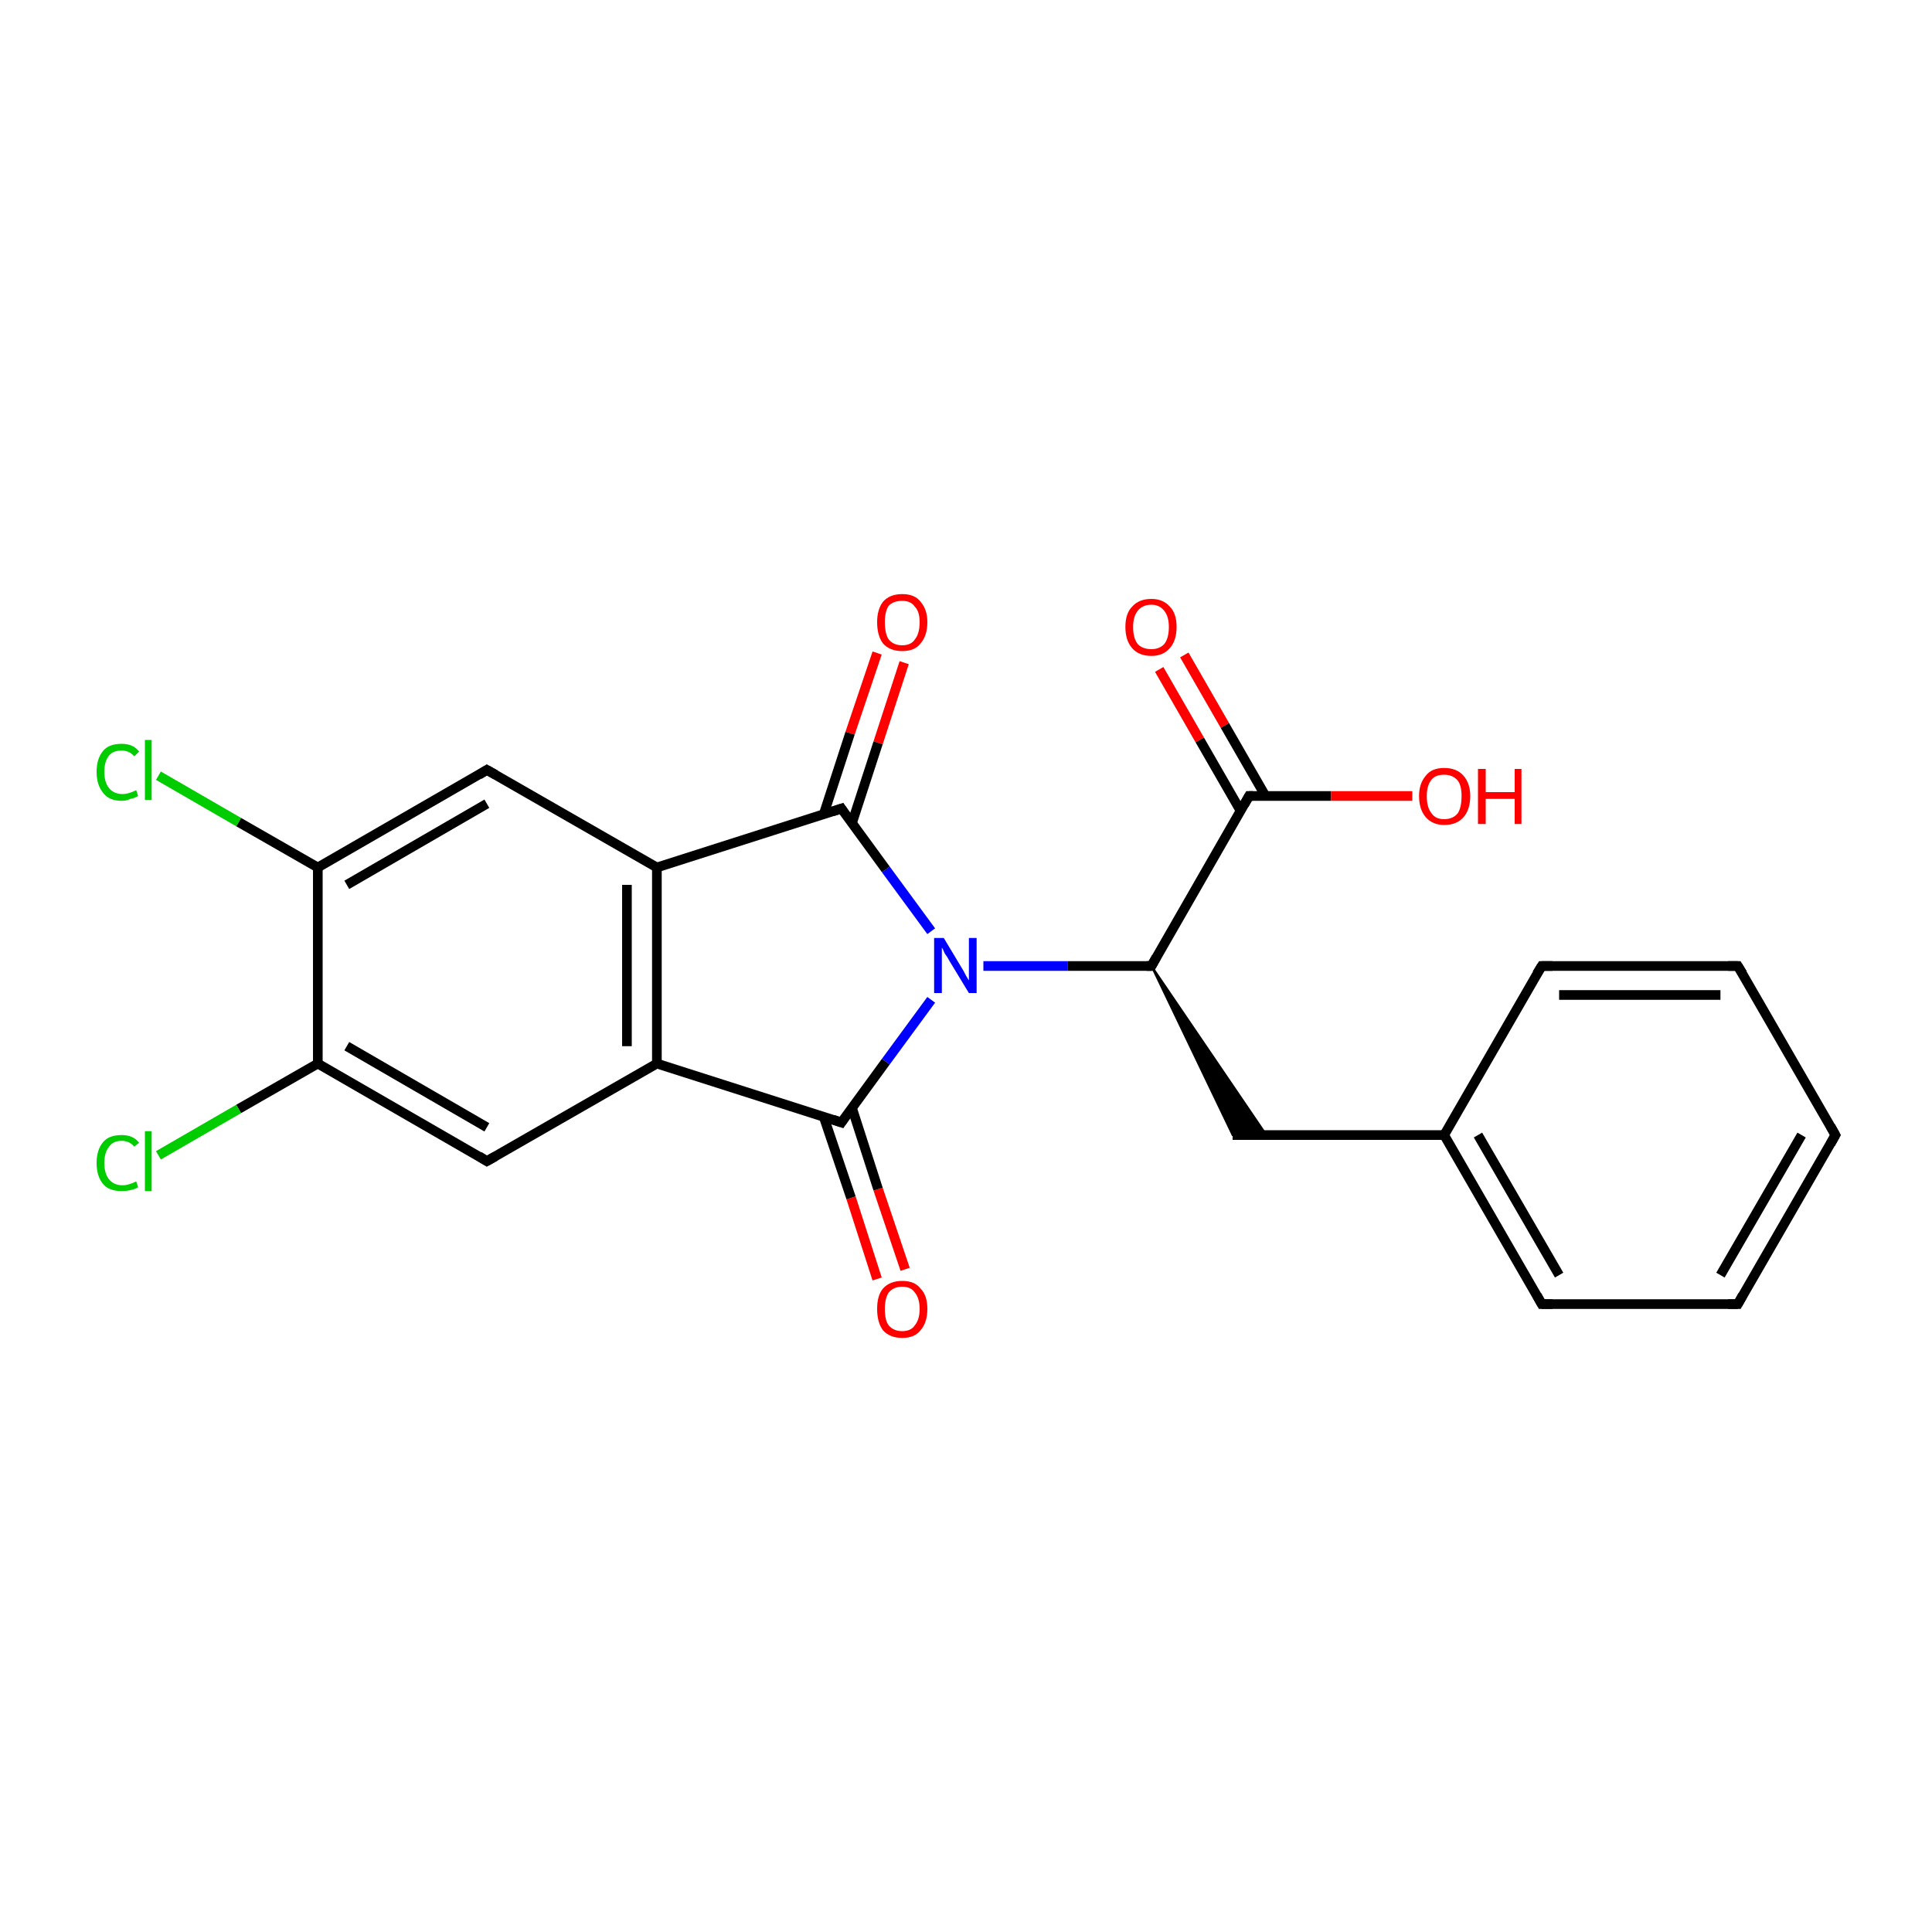 <?xml version='1.0' encoding='iso-8859-1'?>
<svg version='1.1' baseProfile='full'
              xmlns='http://www.w3.org/2000/svg'
                      xmlns:rdkit='http://www.rdkit.org/xml'
                      xmlns:xlink='http://www.w3.org/1999/xlink'
                  xml:space='preserve'
width='200px' height='200px' viewBox='0 0 200 200'>
<!-- END OF HEADER -->
<rect style='opacity:1.0;fill:#FFFFFF;stroke:none' width='200.0' height='200.0' x='0.0' y='0.0'> </rect>
<path class='bond-0 atom-0 atom-15' d='M 179.9,135.0 L 190.0,117.5' style='fill:none;fill-rule:evenodd;stroke:#000000;stroke-width:1.0px;stroke-linecap:butt;stroke-linejoin:miter;stroke-opacity:1' />
<path class='bond-0 atom-0 atom-15' d='M 178.1,132.0 L 186.5,117.5' style='fill:none;fill-rule:evenodd;stroke:#000000;stroke-width:1.0px;stroke-linecap:butt;stroke-linejoin:miter;stroke-opacity:1' />
<path class='bond-1 atom-0 atom-16' d='M 179.9,135.0 L 159.6,135.0' style='fill:none;fill-rule:evenodd;stroke:#000000;stroke-width:1.0px;stroke-linecap:butt;stroke-linejoin:miter;stroke-opacity:1' />
<path class='bond-2 atom-15 atom-14' d='M 190.0,117.5 L 179.9,100.0' style='fill:none;fill-rule:evenodd;stroke:#000000;stroke-width:1.0px;stroke-linecap:butt;stroke-linejoin:miter;stroke-opacity:1' />
<path class='bond-3 atom-16 atom-12' d='M 159.6,135.0 L 149.5,117.5' style='fill:none;fill-rule:evenodd;stroke:#000000;stroke-width:1.0px;stroke-linecap:butt;stroke-linejoin:miter;stroke-opacity:1' />
<path class='bond-3 atom-16 atom-12' d='M 161.4,132.0 L 153.0,117.5' style='fill:none;fill-rule:evenodd;stroke:#000000;stroke-width:1.0px;stroke-linecap:butt;stroke-linejoin:miter;stroke-opacity:1' />
<path class='bond-4 atom-14 atom-13' d='M 179.9,100.0 L 159.6,100.0' style='fill:none;fill-rule:evenodd;stroke:#000000;stroke-width:1.0px;stroke-linecap:butt;stroke-linejoin:miter;stroke-opacity:1' />
<path class='bond-4 atom-14 atom-13' d='M 178.1,103.0 L 161.4,103.0' style='fill:none;fill-rule:evenodd;stroke:#000000;stroke-width:1.0px;stroke-linecap:butt;stroke-linejoin:miter;stroke-opacity:1' />
<path class='bond-5 atom-12 atom-13' d='M 149.5,117.5 L 159.6,100.0' style='fill:none;fill-rule:evenodd;stroke:#000000;stroke-width:1.0px;stroke-linecap:butt;stroke-linejoin:miter;stroke-opacity:1' />
<path class='bond-6 atom-12 atom-11' d='M 149.5,117.5 L 127.6,117.5' style='fill:none;fill-rule:evenodd;stroke:#000000;stroke-width:1.0px;stroke-linecap:butt;stroke-linejoin:miter;stroke-opacity:1' />
<path class='bond-7 atom-10 atom-11' d='M 119.2,100.0 L 131.1,117.5 L 127.6,117.5 Z' style='fill:#000000;fill-rule:evenodd;fill-opacity:1;stroke:#000000;stroke-width:0.2px;stroke-linecap:butt;stroke-linejoin:miter;stroke-opacity:1;' />
<path class='bond-8 atom-10 atom-8' d='M 119.2,100.0 L 129.3,82.4' style='fill:none;fill-rule:evenodd;stroke:#000000;stroke-width:1.0px;stroke-linecap:butt;stroke-linejoin:miter;stroke-opacity:1' />
<path class='bond-9 atom-10 atom-1' d='M 119.2,100.0 L 110.5,100.0' style='fill:none;fill-rule:evenodd;stroke:#000000;stroke-width:1.0px;stroke-linecap:butt;stroke-linejoin:miter;stroke-opacity:1' />
<path class='bond-9 atom-10 atom-1' d='M 110.5,100.0 L 101.8,100.0' style='fill:none;fill-rule:evenodd;stroke:#0000FF;stroke-width:1.0px;stroke-linecap:butt;stroke-linejoin:miter;stroke-opacity:1' />
<path class='bond-10 atom-7 atom-8' d='M 122.6,67.8 L 126.8,75.1' style='fill:none;fill-rule:evenodd;stroke:#FF0000;stroke-width:1.0px;stroke-linecap:butt;stroke-linejoin:miter;stroke-opacity:1' />
<path class='bond-10 atom-7 atom-8' d='M 126.8,75.1 L 131.0,82.4' style='fill:none;fill-rule:evenodd;stroke:#000000;stroke-width:1.0px;stroke-linecap:butt;stroke-linejoin:miter;stroke-opacity:1' />
<path class='bond-10 atom-7 atom-8' d='M 120.0,69.3 L 124.2,76.6' style='fill:none;fill-rule:evenodd;stroke:#FF0000;stroke-width:1.0px;stroke-linecap:butt;stroke-linejoin:miter;stroke-opacity:1' />
<path class='bond-10 atom-7 atom-8' d='M 124.2,76.6 L 128.4,83.9' style='fill:none;fill-rule:evenodd;stroke:#000000;stroke-width:1.0px;stroke-linecap:butt;stroke-linejoin:miter;stroke-opacity:1' />
<path class='bond-11 atom-8 atom-9' d='M 129.3,82.4 L 137.8,82.4' style='fill:none;fill-rule:evenodd;stroke:#000000;stroke-width:1.0px;stroke-linecap:butt;stroke-linejoin:miter;stroke-opacity:1' />
<path class='bond-11 atom-8 atom-9' d='M 137.8,82.4 L 146.2,82.4' style='fill:none;fill-rule:evenodd;stroke:#FF0000;stroke-width:1.0px;stroke-linecap:butt;stroke-linejoin:miter;stroke-opacity:1' />
<path class='bond-12 atom-17 atom-2' d='M 93.6,68.6 L 90.9,76.9' style='fill:none;fill-rule:evenodd;stroke:#FF0000;stroke-width:1.0px;stroke-linecap:butt;stroke-linejoin:miter;stroke-opacity:1' />
<path class='bond-12 atom-17 atom-2' d='M 90.9,76.9 L 88.2,85.2' style='fill:none;fill-rule:evenodd;stroke:#000000;stroke-width:1.0px;stroke-linecap:butt;stroke-linejoin:miter;stroke-opacity:1' />
<path class='bond-12 atom-17 atom-2' d='M 90.8,67.6 L 88.0,75.9' style='fill:none;fill-rule:evenodd;stroke:#FF0000;stroke-width:1.0px;stroke-linecap:butt;stroke-linejoin:miter;stroke-opacity:1' />
<path class='bond-12 atom-17 atom-2' d='M 88.0,75.9 L 85.3,84.2' style='fill:none;fill-rule:evenodd;stroke:#000000;stroke-width:1.0px;stroke-linecap:butt;stroke-linejoin:miter;stroke-opacity:1' />
<path class='bond-13 atom-1 atom-2' d='M 96.4,96.4 L 91.7,90.0' style='fill:none;fill-rule:evenodd;stroke:#0000FF;stroke-width:1.0px;stroke-linecap:butt;stroke-linejoin:miter;stroke-opacity:1' />
<path class='bond-13 atom-1 atom-2' d='M 91.7,90.0 L 87.1,83.7' style='fill:none;fill-rule:evenodd;stroke:#000000;stroke-width:1.0px;stroke-linecap:butt;stroke-linejoin:miter;stroke-opacity:1' />
<path class='bond-14 atom-1 atom-22' d='M 96.4,103.5 L 91.7,109.9' style='fill:none;fill-rule:evenodd;stroke:#0000FF;stroke-width:1.0px;stroke-linecap:butt;stroke-linejoin:miter;stroke-opacity:1' />
<path class='bond-14 atom-1 atom-22' d='M 91.7,109.9 L 87.1,116.2' style='fill:none;fill-rule:evenodd;stroke:#000000;stroke-width:1.0px;stroke-linecap:butt;stroke-linejoin:miter;stroke-opacity:1' />
<path class='bond-15 atom-2 atom-3' d='M 87.1,83.7 L 68.0,89.8' style='fill:none;fill-rule:evenodd;stroke:#000000;stroke-width:1.0px;stroke-linecap:butt;stroke-linejoin:miter;stroke-opacity:1' />
<path class='bond-16 atom-23 atom-22' d='M 90.8,132.4 L 88.1,124.0' style='fill:none;fill-rule:evenodd;stroke:#FF0000;stroke-width:1.0px;stroke-linecap:butt;stroke-linejoin:miter;stroke-opacity:1' />
<path class='bond-16 atom-23 atom-22' d='M 88.1,124.0 L 85.3,115.7' style='fill:none;fill-rule:evenodd;stroke:#000000;stroke-width:1.0px;stroke-linecap:butt;stroke-linejoin:miter;stroke-opacity:1' />
<path class='bond-16 atom-23 atom-22' d='M 93.7,131.4 L 90.9,123.1' style='fill:none;fill-rule:evenodd;stroke:#FF0000;stroke-width:1.0px;stroke-linecap:butt;stroke-linejoin:miter;stroke-opacity:1' />
<path class='bond-16 atom-23 atom-22' d='M 90.9,123.1 L 88.2,114.7' style='fill:none;fill-rule:evenodd;stroke:#000000;stroke-width:1.0px;stroke-linecap:butt;stroke-linejoin:miter;stroke-opacity:1' />
<path class='bond-17 atom-22 atom-18' d='M 87.1,116.2 L 68.0,110.1' style='fill:none;fill-rule:evenodd;stroke:#000000;stroke-width:1.0px;stroke-linecap:butt;stroke-linejoin:miter;stroke-opacity:1' />
<path class='bond-18 atom-3 atom-18' d='M 68.0,89.8 L 68.0,110.1' style='fill:none;fill-rule:evenodd;stroke:#000000;stroke-width:1.0px;stroke-linecap:butt;stroke-linejoin:miter;stroke-opacity:1' />
<path class='bond-18 atom-3 atom-18' d='M 64.9,91.6 L 64.9,108.3' style='fill:none;fill-rule:evenodd;stroke:#000000;stroke-width:1.0px;stroke-linecap:butt;stroke-linejoin:miter;stroke-opacity:1' />
<path class='bond-19 atom-3 atom-6' d='M 68.0,89.8 L 50.4,79.7' style='fill:none;fill-rule:evenodd;stroke:#000000;stroke-width:1.0px;stroke-linecap:butt;stroke-linejoin:miter;stroke-opacity:1' />
<path class='bond-20 atom-18 atom-4' d='M 68.0,110.1 L 50.4,120.2' style='fill:none;fill-rule:evenodd;stroke:#000000;stroke-width:1.0px;stroke-linecap:butt;stroke-linejoin:miter;stroke-opacity:1' />
<path class='bond-21 atom-6 atom-5' d='M 50.4,79.7 L 32.9,89.8' style='fill:none;fill-rule:evenodd;stroke:#000000;stroke-width:1.0px;stroke-linecap:butt;stroke-linejoin:miter;stroke-opacity:1' />
<path class='bond-21 atom-6 atom-5' d='M 50.4,83.2 L 35.9,91.6' style='fill:none;fill-rule:evenodd;stroke:#000000;stroke-width:1.0px;stroke-linecap:butt;stroke-linejoin:miter;stroke-opacity:1' />
<path class='bond-22 atom-4 atom-19' d='M 50.4,120.2 L 32.9,110.1' style='fill:none;fill-rule:evenodd;stroke:#000000;stroke-width:1.0px;stroke-linecap:butt;stroke-linejoin:miter;stroke-opacity:1' />
<path class='bond-22 atom-4 atom-19' d='M 50.4,116.7 L 35.9,108.3' style='fill:none;fill-rule:evenodd;stroke:#000000;stroke-width:1.0px;stroke-linecap:butt;stroke-linejoin:miter;stroke-opacity:1' />
<path class='bond-23 atom-5 atom-19' d='M 32.9,89.8 L 32.9,110.1' style='fill:none;fill-rule:evenodd;stroke:#000000;stroke-width:1.0px;stroke-linecap:butt;stroke-linejoin:miter;stroke-opacity:1' />
<path class='bond-24 atom-5 atom-21' d='M 32.9,89.8 L 24.7,85.1' style='fill:none;fill-rule:evenodd;stroke:#000000;stroke-width:1.0px;stroke-linecap:butt;stroke-linejoin:miter;stroke-opacity:1' />
<path class='bond-24 atom-5 atom-21' d='M 24.7,85.1 L 16.4,80.3' style='fill:none;fill-rule:evenodd;stroke:#00CC00;stroke-width:1.0px;stroke-linecap:butt;stroke-linejoin:miter;stroke-opacity:1' />
<path class='bond-25 atom-19 atom-20' d='M 32.9,110.1 L 24.7,114.8' style='fill:none;fill-rule:evenodd;stroke:#000000;stroke-width:1.0px;stroke-linecap:butt;stroke-linejoin:miter;stroke-opacity:1' />
<path class='bond-25 atom-19 atom-20' d='M 24.7,114.8 L 16.4,119.6' style='fill:none;fill-rule:evenodd;stroke:#00CC00;stroke-width:1.0px;stroke-linecap:butt;stroke-linejoin:miter;stroke-opacity:1' />
<path d='M 180.4,134.1 L 179.9,135.0 L 178.9,135.0' style='fill:none;stroke:#000000;stroke-width:1.0px;stroke-linecap:butt;stroke-linejoin:miter;stroke-opacity:1;' />
<path d='M 87.3,84.0 L 87.1,83.7 L 86.2,84.0' style='fill:none;stroke:#000000;stroke-width:1.0px;stroke-linecap:butt;stroke-linejoin:miter;stroke-opacity:1;' />
<path d='M 51.3,119.7 L 50.4,120.2 L 49.6,119.7' style='fill:none;stroke:#000000;stroke-width:1.0px;stroke-linecap:butt;stroke-linejoin:miter;stroke-opacity:1;' />
<path d='M 51.3,80.2 L 50.4,79.7 L 49.6,80.2' style='fill:none;stroke:#000000;stroke-width:1.0px;stroke-linecap:butt;stroke-linejoin:miter;stroke-opacity:1;' />
<path d='M 128.8,83.3 L 129.3,82.4 L 129.7,82.4' style='fill:none;stroke:#000000;stroke-width:1.0px;stroke-linecap:butt;stroke-linejoin:miter;stroke-opacity:1;' />
<path d='M 119.7,99.1 L 119.2,100.0 L 118.7,100.0' style='fill:none;stroke:#000000;stroke-width:1.0px;stroke-linecap:butt;stroke-linejoin:miter;stroke-opacity:1;' />
<path d='M 160.7,100.0 L 159.6,100.0 L 159.1,100.8' style='fill:none;stroke:#000000;stroke-width:1.0px;stroke-linecap:butt;stroke-linejoin:miter;stroke-opacity:1;' />
<path d='M 180.4,100.8 L 179.9,100.0 L 178.9,100.0' style='fill:none;stroke:#000000;stroke-width:1.0px;stroke-linecap:butt;stroke-linejoin:miter;stroke-opacity:1;' />
<path d='M 189.5,118.4 L 190.0,117.5 L 189.5,116.6' style='fill:none;stroke:#000000;stroke-width:1.0px;stroke-linecap:butt;stroke-linejoin:miter;stroke-opacity:1;' />
<path d='M 160.7,135.0 L 159.6,135.0 L 159.1,134.1' style='fill:none;stroke:#000000;stroke-width:1.0px;stroke-linecap:butt;stroke-linejoin:miter;stroke-opacity:1;' />
<path d='M 87.3,115.9 L 87.1,116.2 L 86.2,115.9' style='fill:none;stroke:#000000;stroke-width:1.0px;stroke-linecap:butt;stroke-linejoin:miter;stroke-opacity:1;' />
<path class='atom-1' d='M 97.7 97.1
L 99.5 100.1
Q 99.7 100.4, 100.0 101.0
Q 100.3 101.5, 100.3 101.5
L 100.3 97.1
L 101.1 97.1
L 101.1 102.8
L 100.3 102.8
L 98.3 99.5
Q 98.1 99.1, 97.8 98.7
Q 97.6 98.2, 97.5 98.1
L 97.5 102.8
L 96.7 102.8
L 96.7 97.1
L 97.7 97.1
' fill='#0000FF'/>
<path class='atom-7' d='M 116.5 64.9
Q 116.5 63.5, 117.2 62.8
Q 117.9 62.0, 119.2 62.0
Q 120.4 62.0, 121.1 62.8
Q 121.8 63.5, 121.8 64.9
Q 121.8 66.3, 121.1 67.1
Q 120.4 67.9, 119.2 67.9
Q 117.9 67.9, 117.2 67.1
Q 116.5 66.3, 116.5 64.9
M 119.2 67.2
Q 120.0 67.2, 120.5 66.7
Q 121.0 66.1, 121.0 64.9
Q 121.0 63.8, 120.5 63.2
Q 120.0 62.6, 119.2 62.6
Q 118.3 62.6, 117.8 63.2
Q 117.3 63.8, 117.3 64.9
Q 117.3 66.1, 117.8 66.7
Q 118.3 67.2, 119.2 67.2
' fill='#FF0000'/>
<path class='atom-9' d='M 146.9 82.4
Q 146.9 81.1, 147.6 80.3
Q 148.2 79.5, 149.5 79.5
Q 150.8 79.5, 151.5 80.3
Q 152.2 81.1, 152.2 82.4
Q 152.2 83.8, 151.5 84.6
Q 150.8 85.4, 149.5 85.4
Q 148.3 85.4, 147.6 84.6
Q 146.9 83.8, 146.9 82.4
M 149.5 84.8
Q 150.4 84.8, 150.9 84.2
Q 151.3 83.6, 151.3 82.4
Q 151.3 81.3, 150.9 80.8
Q 150.4 80.2, 149.5 80.2
Q 148.6 80.2, 148.2 80.7
Q 147.7 81.3, 147.7 82.4
Q 147.7 83.6, 148.2 84.2
Q 148.6 84.8, 149.5 84.8
' fill='#FF0000'/>
<path class='atom-9' d='M 153.0 79.6
L 153.8 79.6
L 153.8 82.0
L 156.8 82.0
L 156.8 79.6
L 157.5 79.6
L 157.5 85.3
L 156.8 85.3
L 156.8 82.7
L 153.8 82.7
L 153.8 85.3
L 153.0 85.3
L 153.0 79.6
' fill='#FF0000'/>
<path class='atom-17' d='M 90.8 64.4
Q 90.8 63.1, 91.4 62.3
Q 92.1 61.5, 93.4 61.5
Q 94.7 61.5, 95.3 62.3
Q 96.0 63.1, 96.0 64.4
Q 96.0 65.8, 95.3 66.6
Q 94.7 67.4, 93.4 67.4
Q 92.1 67.4, 91.4 66.6
Q 90.8 65.8, 90.8 64.4
M 93.4 66.8
Q 94.3 66.8, 94.7 66.2
Q 95.2 65.6, 95.2 64.4
Q 95.2 63.3, 94.7 62.8
Q 94.3 62.2, 93.4 62.2
Q 92.5 62.2, 92.0 62.7
Q 91.6 63.3, 91.6 64.4
Q 91.6 65.6, 92.0 66.2
Q 92.5 66.8, 93.4 66.8
' fill='#FF0000'/>
<path class='atom-20' d='M 10.0 120.4
Q 10.0 119.0, 10.7 118.2
Q 11.3 117.5, 12.6 117.5
Q 13.8 117.5, 14.4 118.3
L 13.9 118.7
Q 13.4 118.1, 12.6 118.1
Q 11.7 118.1, 11.3 118.7
Q 10.8 119.3, 10.8 120.4
Q 10.8 121.5, 11.3 122.1
Q 11.8 122.7, 12.7 122.7
Q 13.3 122.7, 14.1 122.3
L 14.3 122.9
Q 14.0 123.1, 13.5 123.2
Q 13.1 123.3, 12.6 123.3
Q 11.3 123.3, 10.7 122.6
Q 10.0 121.8, 10.0 120.4
' fill='#00CC00'/>
<path class='atom-20' d='M 15.0 117.1
L 15.7 117.1
L 15.7 123.3
L 15.0 123.3
L 15.0 117.1
' fill='#00CC00'/>
<path class='atom-21' d='M 10.0 79.9
Q 10.0 78.5, 10.7 77.7
Q 11.3 77.0, 12.6 77.0
Q 13.8 77.0, 14.4 77.8
L 13.9 78.3
Q 13.4 77.7, 12.6 77.7
Q 11.7 77.7, 11.3 78.2
Q 10.8 78.8, 10.8 79.9
Q 10.8 81.0, 11.3 81.6
Q 11.8 82.2, 12.7 82.2
Q 13.3 82.2, 14.1 81.8
L 14.3 82.4
Q 14.0 82.6, 13.5 82.7
Q 13.1 82.9, 12.6 82.9
Q 11.3 82.9, 10.7 82.1
Q 10.0 81.3, 10.0 79.9
' fill='#00CC00'/>
<path class='atom-21' d='M 15.0 76.6
L 15.7 76.6
L 15.7 82.8
L 15.0 82.8
L 15.0 76.6
' fill='#00CC00'/>
<path class='atom-23' d='M 90.8 135.5
Q 90.8 134.1, 91.4 133.4
Q 92.1 132.6, 93.4 132.6
Q 94.7 132.6, 95.3 133.4
Q 96.0 134.1, 96.0 135.5
Q 96.0 136.9, 95.3 137.7
Q 94.7 138.5, 93.4 138.5
Q 92.1 138.5, 91.4 137.7
Q 90.8 136.9, 90.8 135.5
M 93.4 137.8
Q 94.3 137.8, 94.7 137.2
Q 95.2 136.6, 95.2 135.5
Q 95.2 134.4, 94.7 133.8
Q 94.3 133.2, 93.4 133.2
Q 92.5 133.2, 92.0 133.8
Q 91.6 134.4, 91.6 135.5
Q 91.6 136.7, 92.0 137.2
Q 92.5 137.8, 93.4 137.8
' fill='#FF0000'/>
</svg>
